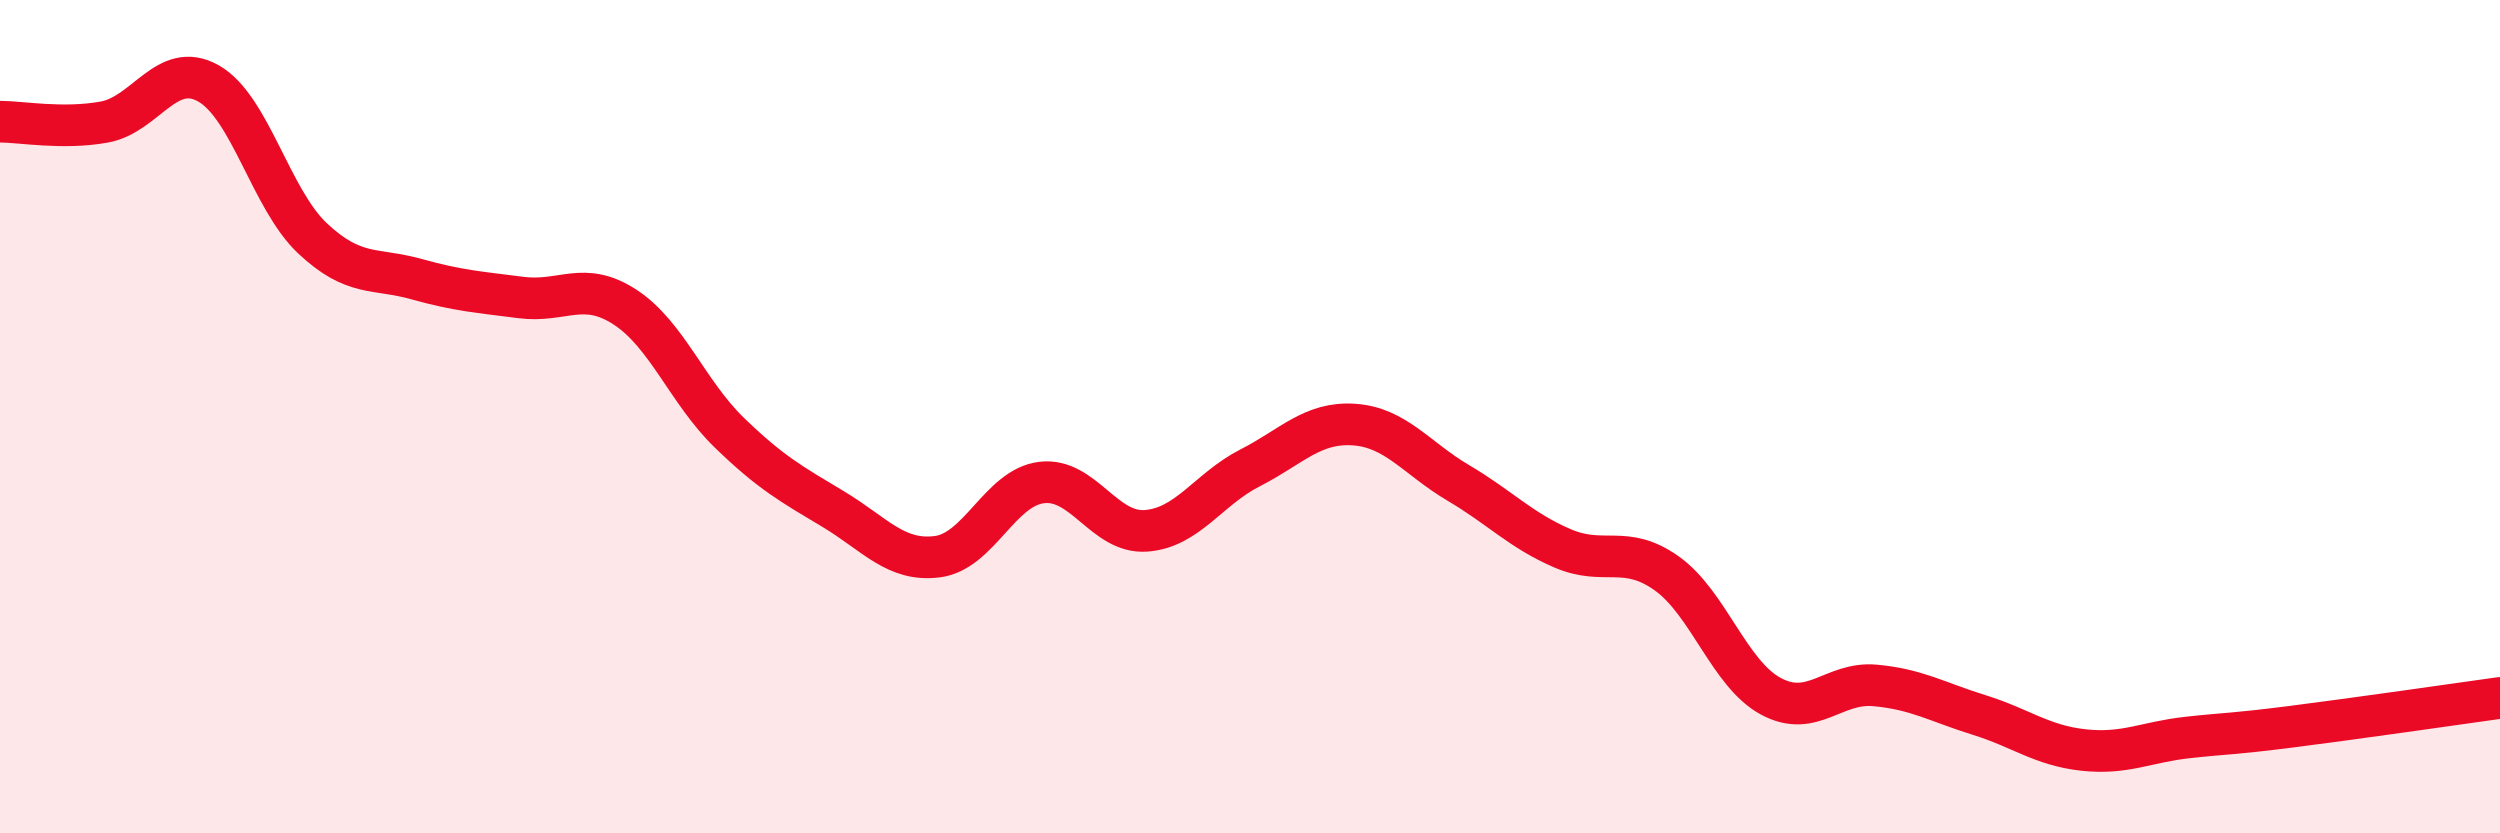
    <svg width="60" height="20" viewBox="0 0 60 20" xmlns="http://www.w3.org/2000/svg">
      <path
        d="M 0,2.92 C 0.5,2.92 1.5,3.11 2.5,2.93 C 3.5,2.75 4,1.44 5,2 C 6,2.56 6.5,4.78 7.5,5.72 C 8.5,6.66 9,6.42 10,6.7 C 11,6.98 11.5,7.01 12.5,7.14 C 13.5,7.27 14,6.72 15,7.37 C 16,8.02 16.5,9.41 17.5,10.38 C 18.5,11.35 19,11.62 20,12.22 C 21,12.82 21.5,13.49 22.5,13.36 C 23.5,13.23 24,11.7 25,11.58 C 26,11.46 26.5,12.81 27.5,12.74 C 28.5,12.67 29,11.74 30,11.23 C 31,10.72 31.5,10.12 32.5,10.19 C 33.5,10.26 34,11 35,11.59 C 36,12.18 36.5,12.73 37.5,13.16 C 38.5,13.59 39,13.05 40,13.76 C 41,14.47 41.5,16.17 42.5,16.71 C 43.5,17.25 44,16.36 45,16.45 C 46,16.54 46.5,16.85 47.5,17.16 C 48.5,17.47 49,17.89 50,18 C 51,18.11 51.5,17.81 52.5,17.7 C 53.5,17.59 53.5,17.63 55,17.44 C 56.5,17.25 59,16.89 60,16.75L60 20L0 20Z"
        fill="#EB0A25"
        opacity="0.1"
        stroke-linecap="round"
        stroke-linejoin="round"
      />
      <path
        d="M 0,2.92 C 0.5,2.92 1.5,3.11 2.5,2.93 C 3.5,2.75 4,1.44 5,2 C 6,2.56 6.5,4.78 7.5,5.72 C 8.5,6.66 9,6.42 10,6.7 C 11,6.98 11.5,7.01 12.5,7.14 C 13.5,7.27 14,6.72 15,7.37 C 16,8.02 16.5,9.41 17.5,10.38 C 18.5,11.35 19,11.62 20,12.22 C 21,12.82 21.5,13.49 22.5,13.36 C 23.5,13.23 24,11.7 25,11.58 C 26,11.46 26.5,12.81 27.5,12.74 C 28.5,12.67 29,11.74 30,11.23 C 31,10.72 31.5,10.12 32.5,10.19 C 33.5,10.26 34,11 35,11.59 C 36,12.18 36.5,12.73 37.5,13.16 C 38.5,13.59 39,13.05 40,13.76 C 41,14.47 41.5,16.17 42.5,16.71 C 43.5,17.25 44,16.36 45,16.45 C 46,16.54 46.5,16.85 47.5,17.16 C 48.5,17.47 49,17.89 50,18 C 51,18.11 51.5,17.81 52.5,17.7 C 53.5,17.59 53.5,17.63 55,17.44 C 56.5,17.25 59,16.89 60,16.75"
        stroke="#EB0A25"
        stroke-width="1"
        fill="none"
        stroke-linecap="round"
        stroke-linejoin="round"
      />
    </svg>
  